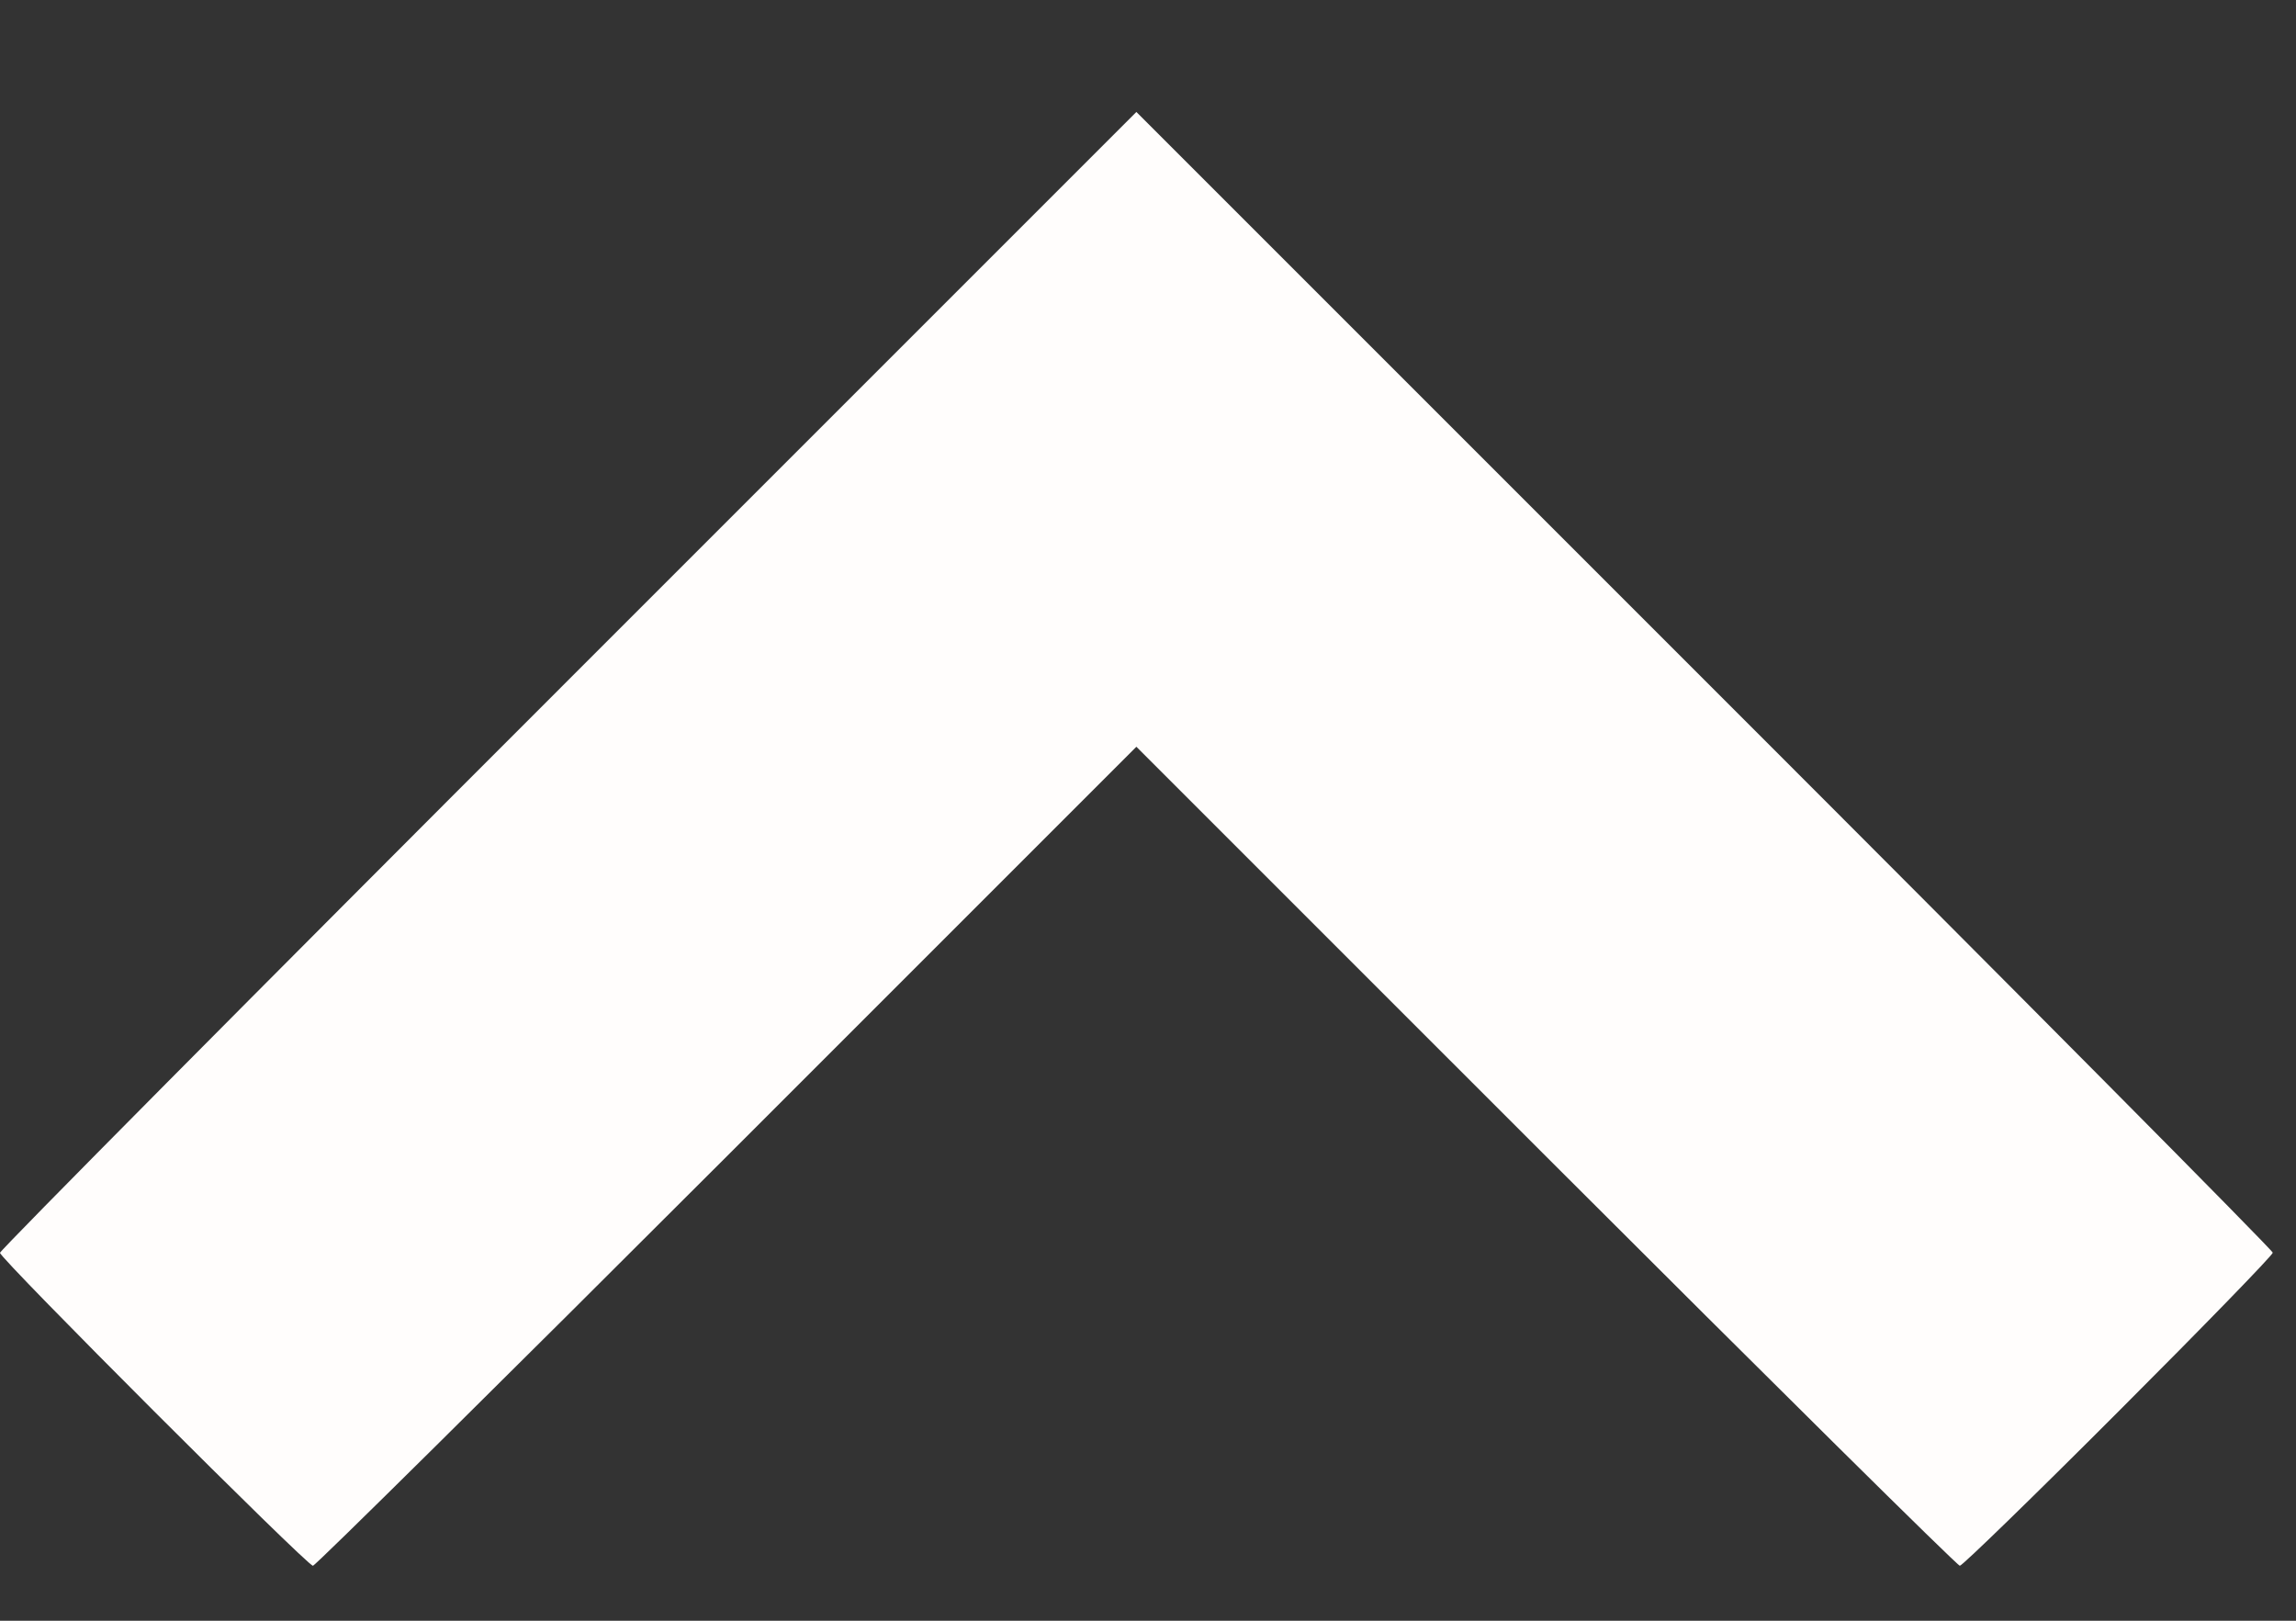 <svg width="17" height="12" viewBox="0 0 17 12" fill="none" xmlns="http://www.w3.org/2000/svg">
<rect x="0" y="0" width="17" height="12" fill="#333333" stroke="none"/>
<g clip-path="url(#clip0_340_962)">
<path fill-rule="evenodd" clip-rule="evenodd" d="M15.686 10.45C16.314 9.822 16.828 9.293 16.828 9.275C16.828 9.257 14.935 7.349 12.621 5.036L8.414 0.829L4.207 5.036C1.893 7.349 -0 9.257 -0 9.276C-0 9.319 2.274 11.593 2.317 11.593C2.335 11.593 3.714 10.228 5.382 8.561L8.414 5.529L11.446 8.561C13.114 10.228 14.493 11.593 14.511 11.593C14.529 11.593 15.058 11.079 15.686 10.45Z" fill="#FFFDFC"/>
</g>
<defs>
<clipPath id="clip0_340_962">
<rect width="10.764" height="16.828" fill="white" transform="translate(0 11.593) rotate(-90)"/>
</clipPath>
</defs>
</svg>
